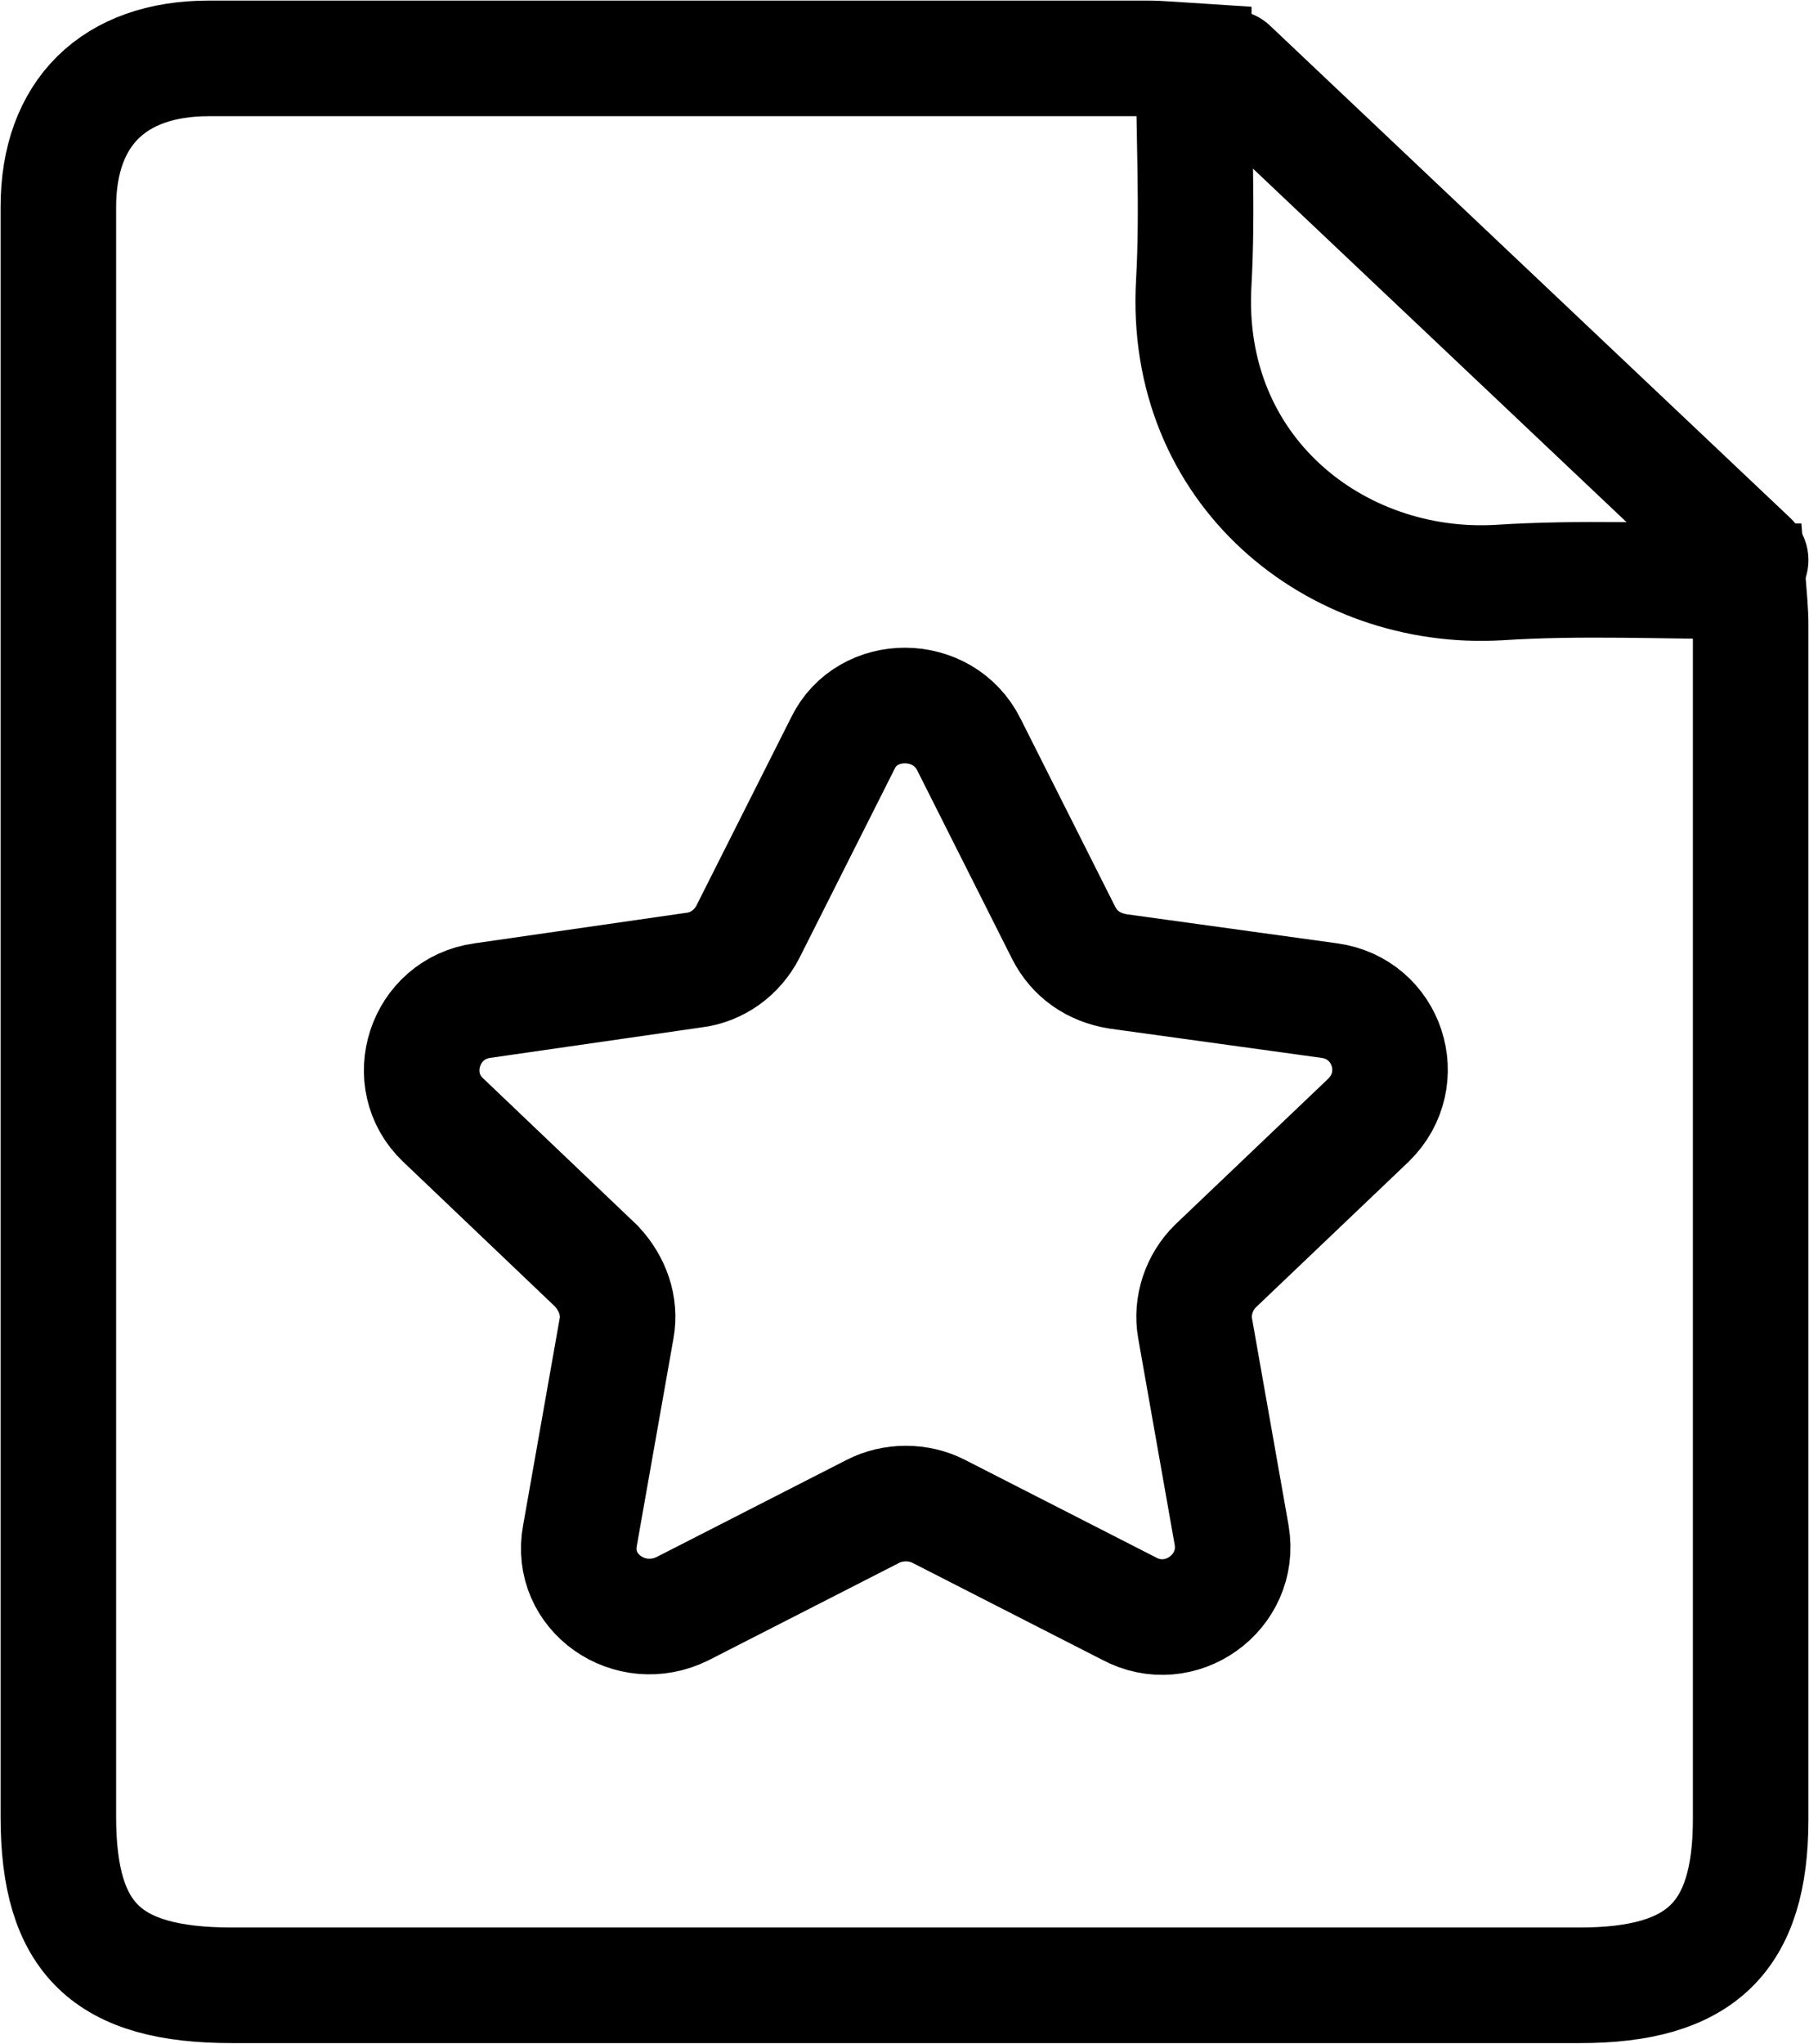 <svg width="31" height="35" viewBox="0 0 31 35" fill="none" xmlns="http://www.w3.org/2000/svg">
<path d="M20.457 1.045C20.109 1.023 19.877 1 19.668 1C14.304 1 8.941 1 3.577 1C1.952 1 1 1.932 1 3.545C1 12.727 1 21.932 1 31.114C1 33.205 1.836 34 3.972 34C11.681 34 19.389 34 27.075 34C29.141 34 30 33.182 30 31.159C30 24.341 30 17.523 30 10.704C30 10.477 29.977 10.25 29.954 9.955C28.491 9.955 27.075 9.886 25.681 9.977C22.895 10.136 20.271 8.068 20.457 4.841C20.527 3.591 20.457 2.341 20.457 1.045Z" stroke="black" stroke-width="1.98" stroke-miterlimit="10"/>
<path d="M21.084 1.159L30 9.591" stroke="black" stroke-width="1.98" stroke-miterlimit="10" stroke-linecap="round"/>
<path d="M16.603 12.75L18.228 15.977C18.414 16.341 18.739 16.568 19.157 16.636L22.779 17.136C23.777 17.273 24.172 18.477 23.453 19.182L20.829 21.682C20.55 21.955 20.411 22.364 20.48 22.75L21.107 26.296C21.27 27.273 20.225 28.023 19.343 27.546L16.092 25.886C15.744 25.705 15.303 25.705 14.954 25.886L11.704 27.546C10.798 28 9.754 27.273 9.939 26.296L10.566 22.75C10.636 22.364 10.496 21.977 10.218 21.682L7.594 19.182C6.874 18.5 7.269 17.273 8.268 17.136L11.89 16.614C12.284 16.568 12.633 16.318 12.818 15.955L14.444 12.727C14.862 11.864 16.162 11.864 16.603 12.75Z" stroke="black" stroke-width="1.98" stroke-miterlimit="10" stroke-linecap="round"/>
</svg>
